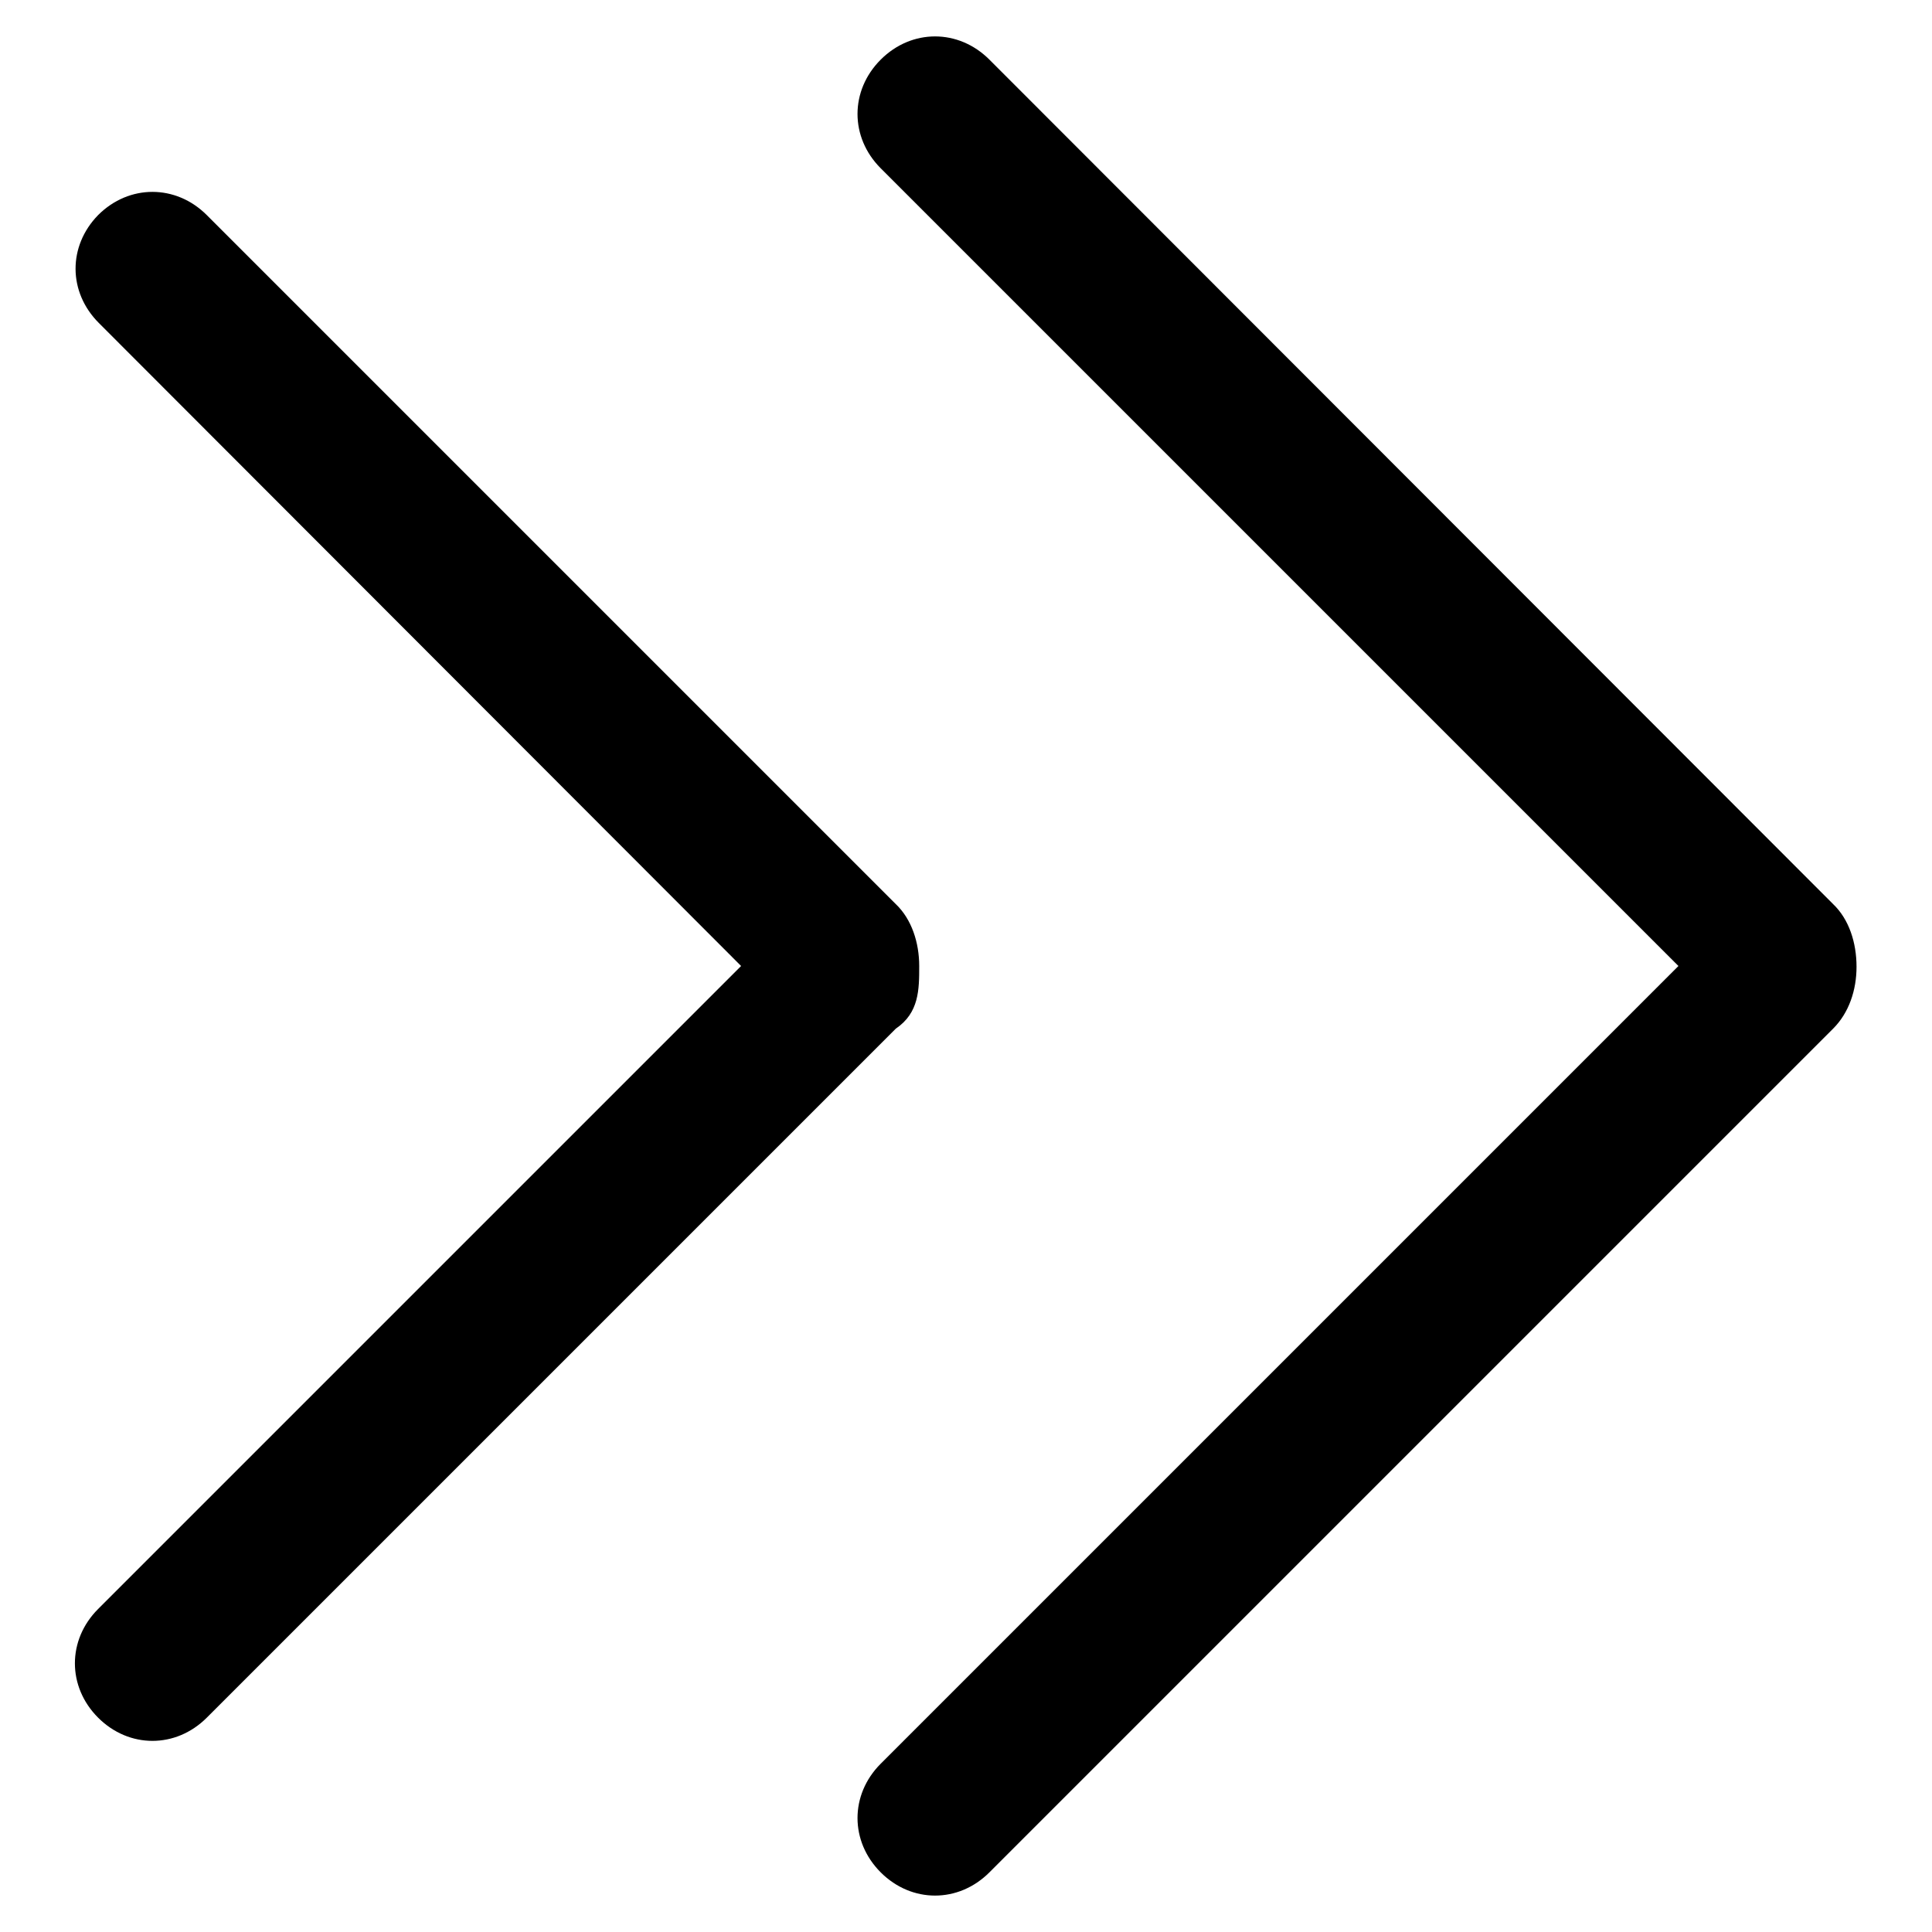 <?xml version="1.0" encoding="utf-8"?>
<!-- Svg Vector Icons : http://www.onlinewebfonts.com/icon -->
<!DOCTYPE svg PUBLIC "-//W3C//DTD SVG 1.1//EN" "http://www.w3.org/Graphics/SVG/1.1/DTD/svg11.dtd">
<svg version="1.1" xmlns="http://www.w3.org/2000/svg" xmlns:xlink="http://www.w3.org/1999/xlink" x="0px" y="0px" viewBox="0 0 256 256" enable-background="new 0 0 256 256" xml:space="preserve">
<g> <path fill="#000000" d="M121.8,128c0-3.1-1-6.2-3.1-8.2L27.4,28.5c-4.1-4.1-10.3-4.1-14.4,0C9,32.6,9,38.7,13.1,42.8L98.2,128 l-85.2,85.2c-4.1,4.1-4.1,10.3,0,14.4s10.3,4.1,14.4,0l91.3-91.3C121.8,134.2,121.8,131.1,121.8,128z M242.9,119.8L131.1,7.9 c-4.1-4.1-10.3-4.1-14.4,0c-4.1,4.1-4.1,10.3,0,14.4L222.4,128L116.7,233.7c-4.1,4.1-4.1,10.3,0,14.4c4.1,4.1,10.3,4.1,14.4,0 l111.8-111.8c2.1-2.1,3.1-5.1,3.1-8.2C246,124.9,245,121.8,242.9,119.8z"/></g>
</svg>